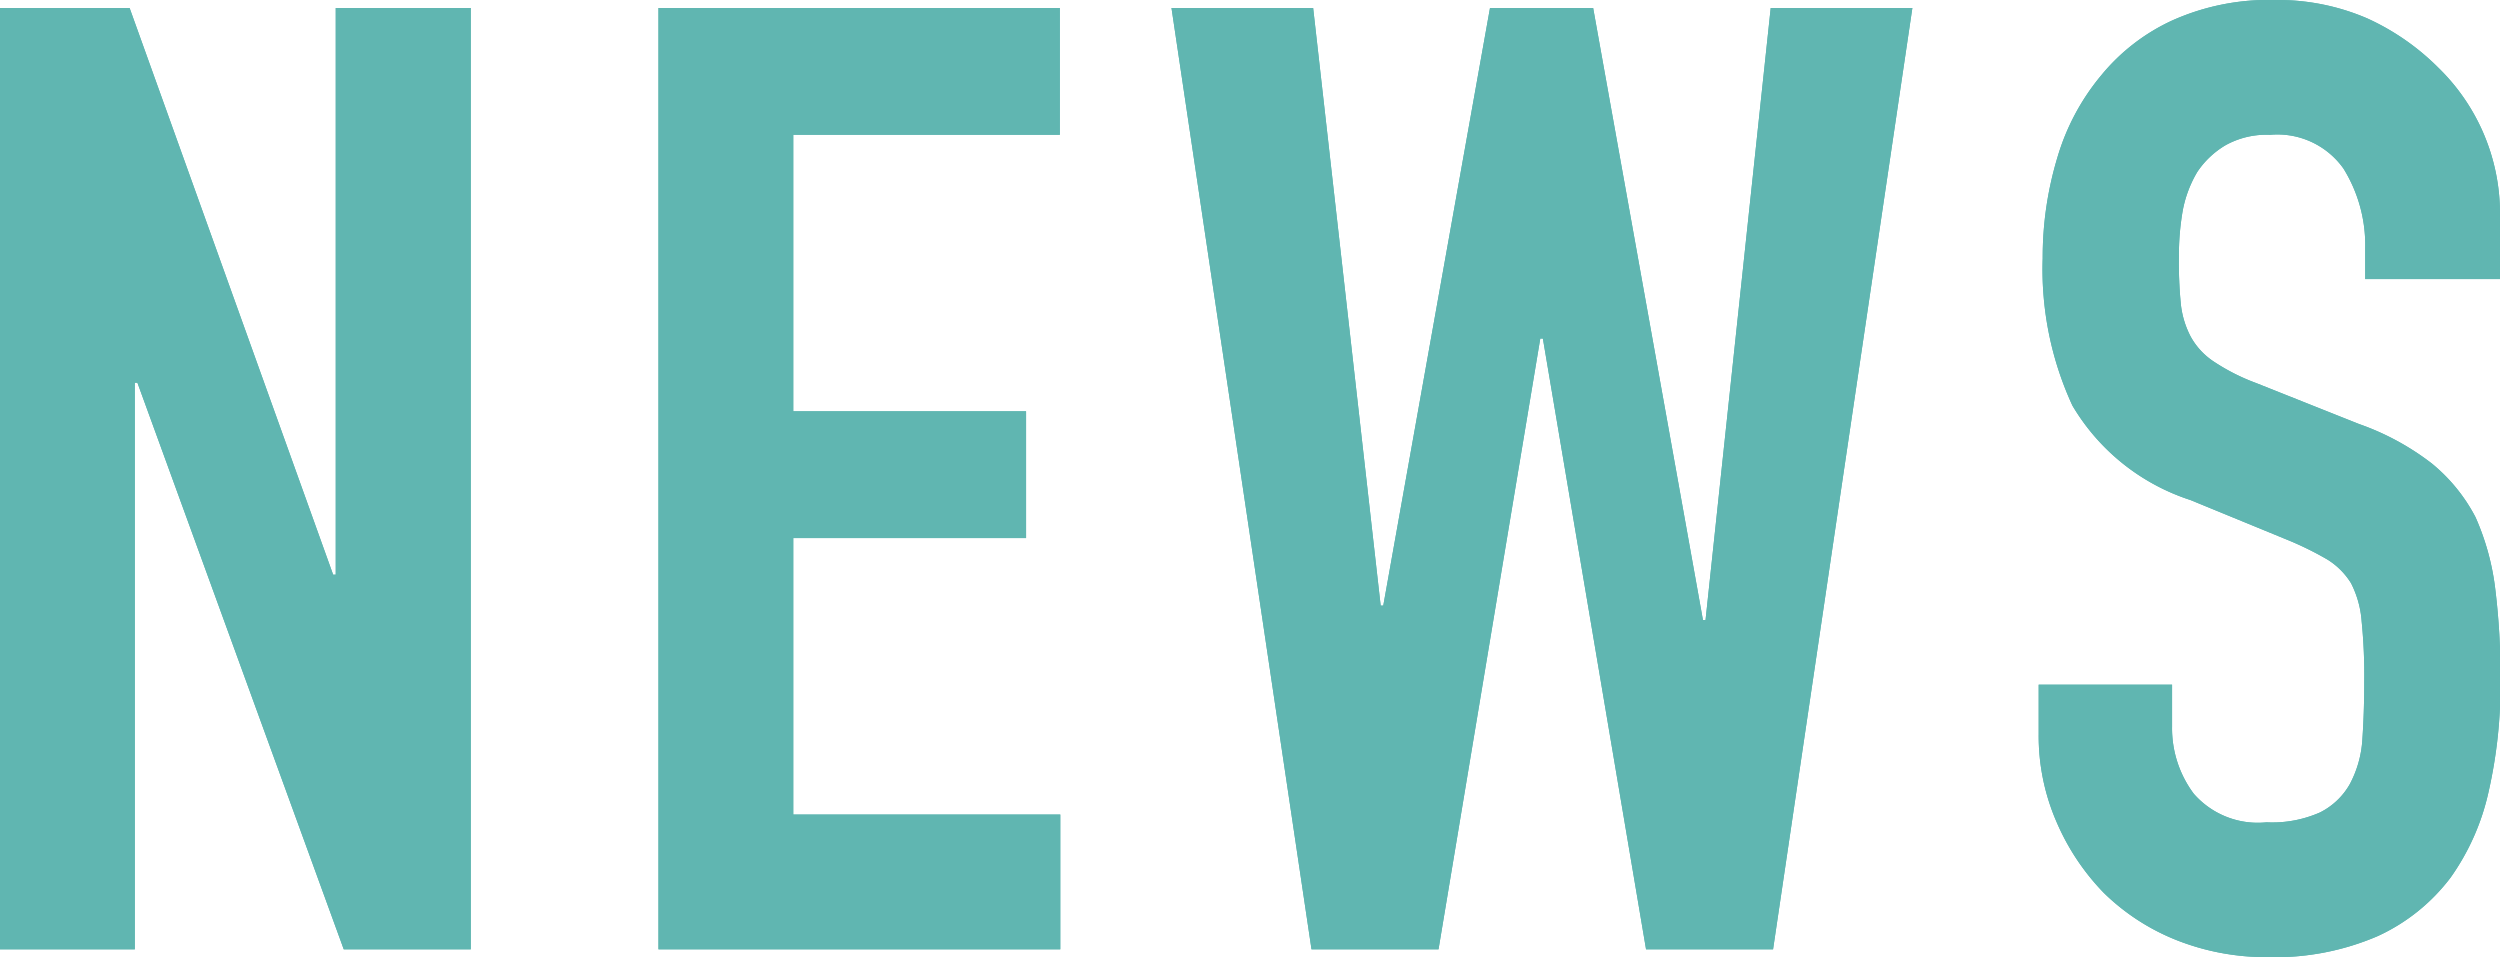 <svg xmlns="http://www.w3.org/2000/svg" viewBox="0 0 105.89 40.54"><defs><style>.cls-1{fill:#60b6b1;}</style></defs><g id="レイヤー_2" data-name="レイヤー 2"><g id="特徴_base"><path class="cls-1" d="M0,40.21V.34H5.49l8.62,24h.11V.34h5.72V40.21H14.56l-8.74-24H5.71v24Z"/><path class="cls-1" d="M27.89,40.21V.34h17V5.71H33.6V17.42h9.86v5.37H33.6V34.5H44.91v5.71Z"/><path class="cls-1" d="M81,.34,75.1,40.21H69.72L65.35,14.34h-.11L60.93,40.21H55.55L49.62.34h6l2.86,25.31h.11L63.11.34h4.37l4.65,25.92h.11L75,.34Z"/><path class="cls-1" d="M105.89,11.82h-5.71V10.53a6.14,6.14,0,0,0-.92-3.39,3.43,3.43,0,0,0-3.11-1.43,3.56,3.56,0,0,0-1.9.45,3.73,3.73,0,0,0-1.18,1.12,5,5,0,0,0-.62,1.65,11,11,0,0,0-.16,1.93,17.9,17.9,0,0,0,.08,2,3.82,3.82,0,0,0,.42,1.4,3,3,0,0,0,1,1.07,8.65,8.65,0,0,0,1.76.89l4.37,1.74A11,11,0,0,1,103,19.63a7.29,7.29,0,0,1,1.85,2.27,10.56,10.56,0,0,1,.84,3.05,30.07,30.07,0,0,1,.22,3.89,20.36,20.36,0,0,1-.5,4.68,10,10,0,0,1-1.62,3.66,8.1,8.1,0,0,1-3.08,2.47,11,11,0,0,1-4.65.89,10.32,10.32,0,0,1-3.87-.72,9.31,9.31,0,0,1-3.08-2,9.9,9.9,0,0,1-2-3,9.13,9.13,0,0,1-.76-3.72V29H92v1.79a4.63,4.63,0,0,0,.92,2.83A3.6,3.6,0,0,0,96,34.83a5,5,0,0,0,2.27-.42,3,3,0,0,0,1.26-1.2,4.61,4.61,0,0,0,.53-1.88c.05-.73.08-1.54.08-2.43a22.87,22.87,0,0,0-.11-2.58,4.22,4.22,0,0,0-.45-1.62,3.11,3.11,0,0,0-1-1,13.68,13.68,0,0,0-1.71-.84l-4.09-1.68a9.06,9.06,0,0,1-5-4,13.76,13.76,0,0,1-1.26-6.24,14.58,14.58,0,0,1,.62-4.26A9.71,9.71,0,0,1,89,3.19,8.45,8.45,0,0,1,92,.87,10,10,0,0,1,96.37,0a9.57,9.57,0,0,1,3.9.78,10.24,10.24,0,0,1,3,2.08A8.62,8.62,0,0,1,105.89,9Z"/><path class="cls-1" d="M0,40.21V.34H5.49l8.62,24h.11V.34h5.72V40.21H14.56l-8.74-24H5.71v24Z"/><path class="cls-1" d="M27.89,40.21V.34h17V5.71H33.6V17.42h9.86v5.37H33.6V34.5H44.91v5.71Z"/><path class="cls-1" d="M81,.34,75.1,40.21H69.72L65.35,14.34h-.11L60.93,40.21H55.55L49.62.34h6l2.86,25.31h.11L63.11.34h4.37l4.65,25.92h.11L75,.34Z"/><path class="cls-1" d="M105.89,11.82h-5.71V10.53a6.14,6.14,0,0,0-.92-3.39,3.43,3.43,0,0,0-3.11-1.43,3.56,3.56,0,0,0-1.9.45,3.73,3.73,0,0,0-1.18,1.12,5,5,0,0,0-.62,1.65,11,11,0,0,0-.16,1.93,17.9,17.9,0,0,0,.08,2,3.82,3.82,0,0,0,.42,1.4,3,3,0,0,0,1,1.07,8.65,8.65,0,0,0,1.76.89l4.37,1.74A11,11,0,0,1,103,19.63a7.29,7.29,0,0,1,1.85,2.27,10.56,10.56,0,0,1,.84,3.05,30.07,30.07,0,0,1,.22,3.89,20.36,20.36,0,0,1-.5,4.68,10,10,0,0,1-1.62,3.66,8.1,8.1,0,0,1-3.08,2.47,11,11,0,0,1-4.65.89,10.32,10.32,0,0,1-3.87-.72,9.31,9.31,0,0,1-3.08-2,9.9,9.9,0,0,1-2-3,9.13,9.13,0,0,1-.76-3.72V29H92v1.79a4.63,4.63,0,0,0,.92,2.83A3.6,3.6,0,0,0,96,34.83a5,5,0,0,0,2.27-.42,3,3,0,0,0,1.26-1.2,4.61,4.61,0,0,0,.53-1.88c.05-.73.08-1.54.08-2.43a22.87,22.87,0,0,0-.11-2.58,4.22,4.22,0,0,0-.45-1.62,3.11,3.11,0,0,0-1-1,13.68,13.68,0,0,0-1.71-.84l-4.09-1.68a9.06,9.06,0,0,1-5-4,13.76,13.76,0,0,1-1.26-6.24,14.58,14.58,0,0,1,.62-4.26A9.71,9.71,0,0,1,89,3.19,8.45,8.45,0,0,1,92,.87,10,10,0,0,1,96.37,0a9.57,9.57,0,0,1,3.9.78,10.24,10.24,0,0,1,3,2.08A8.62,8.62,0,0,1,105.89,9Z"/></g></g></svg>